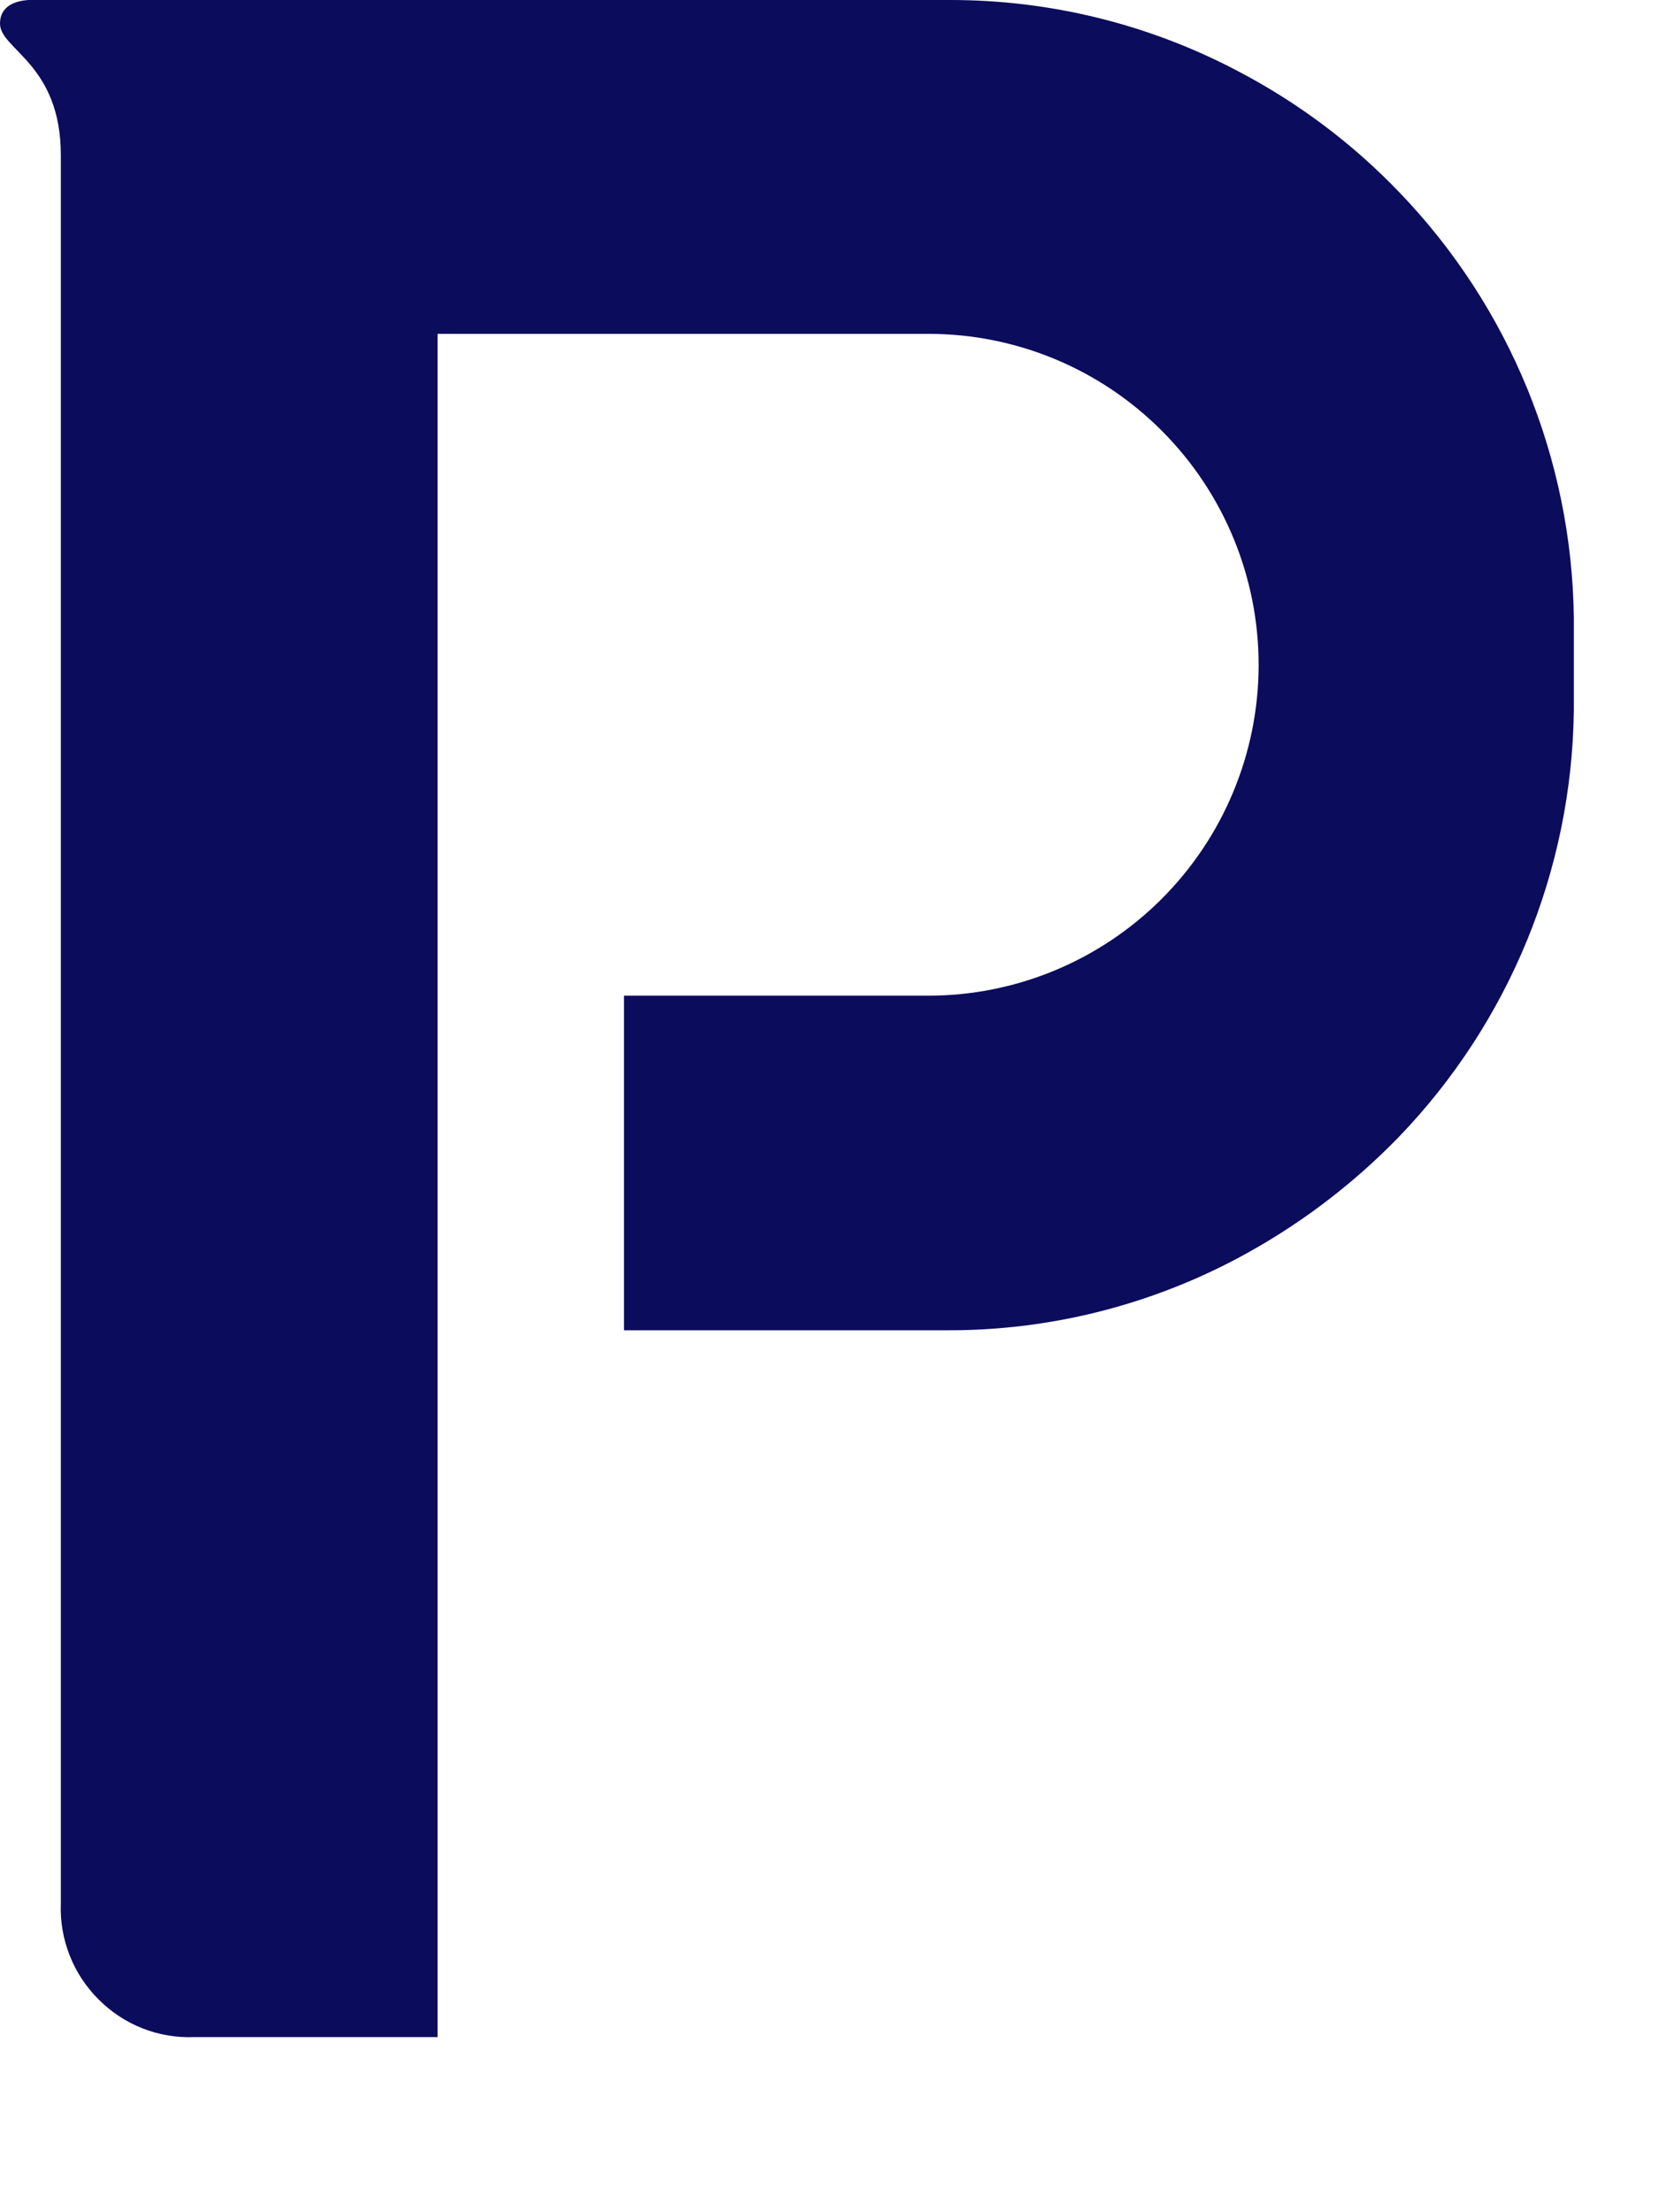 <?xml version="1.0" encoding="utf-8"?>
<svg xmlns="http://www.w3.org/2000/svg" fill="none" height="100%" overflow="visible" preserveAspectRatio="none" style="display: block;" viewBox="0 0 9 12" width="100%">
<path d="M2.374 11.05H1.055C0.959 11.054 0.863 11.038 0.774 11.003C0.684 10.968 0.603 10.914 0.535 10.846C0.467 10.778 0.413 10.697 0.378 10.607C0.343 10.518 0.326 10.422 0.33 10.326V0.842C0.33 0.346 0 0.269 0 0.128C0 -0.013 0.182 0 0.182 0H5.151C5.696 -0.001 6.233 0.131 6.716 0.386C7.043 0.557 7.34 0.78 7.595 1.047C8.19 1.667 8.527 2.49 8.538 3.35V3.855C8.527 4.719 8.187 5.546 7.589 6.167C7.332 6.432 7.035 6.655 6.709 6.828C6.227 7.083 5.69 7.217 5.144 7.216H3.385V5.401H4.902H5.032C5.507 5.402 5.963 5.214 6.3 4.878C6.637 4.542 6.827 4.086 6.828 3.61C6.829 3.134 6.641 2.677 6.306 2.34C5.971 2.002 5.516 1.812 5.041 1.811H4.911H2.374V11.05Z" fill="#0C0C5C" id="Vector"/>
</svg>